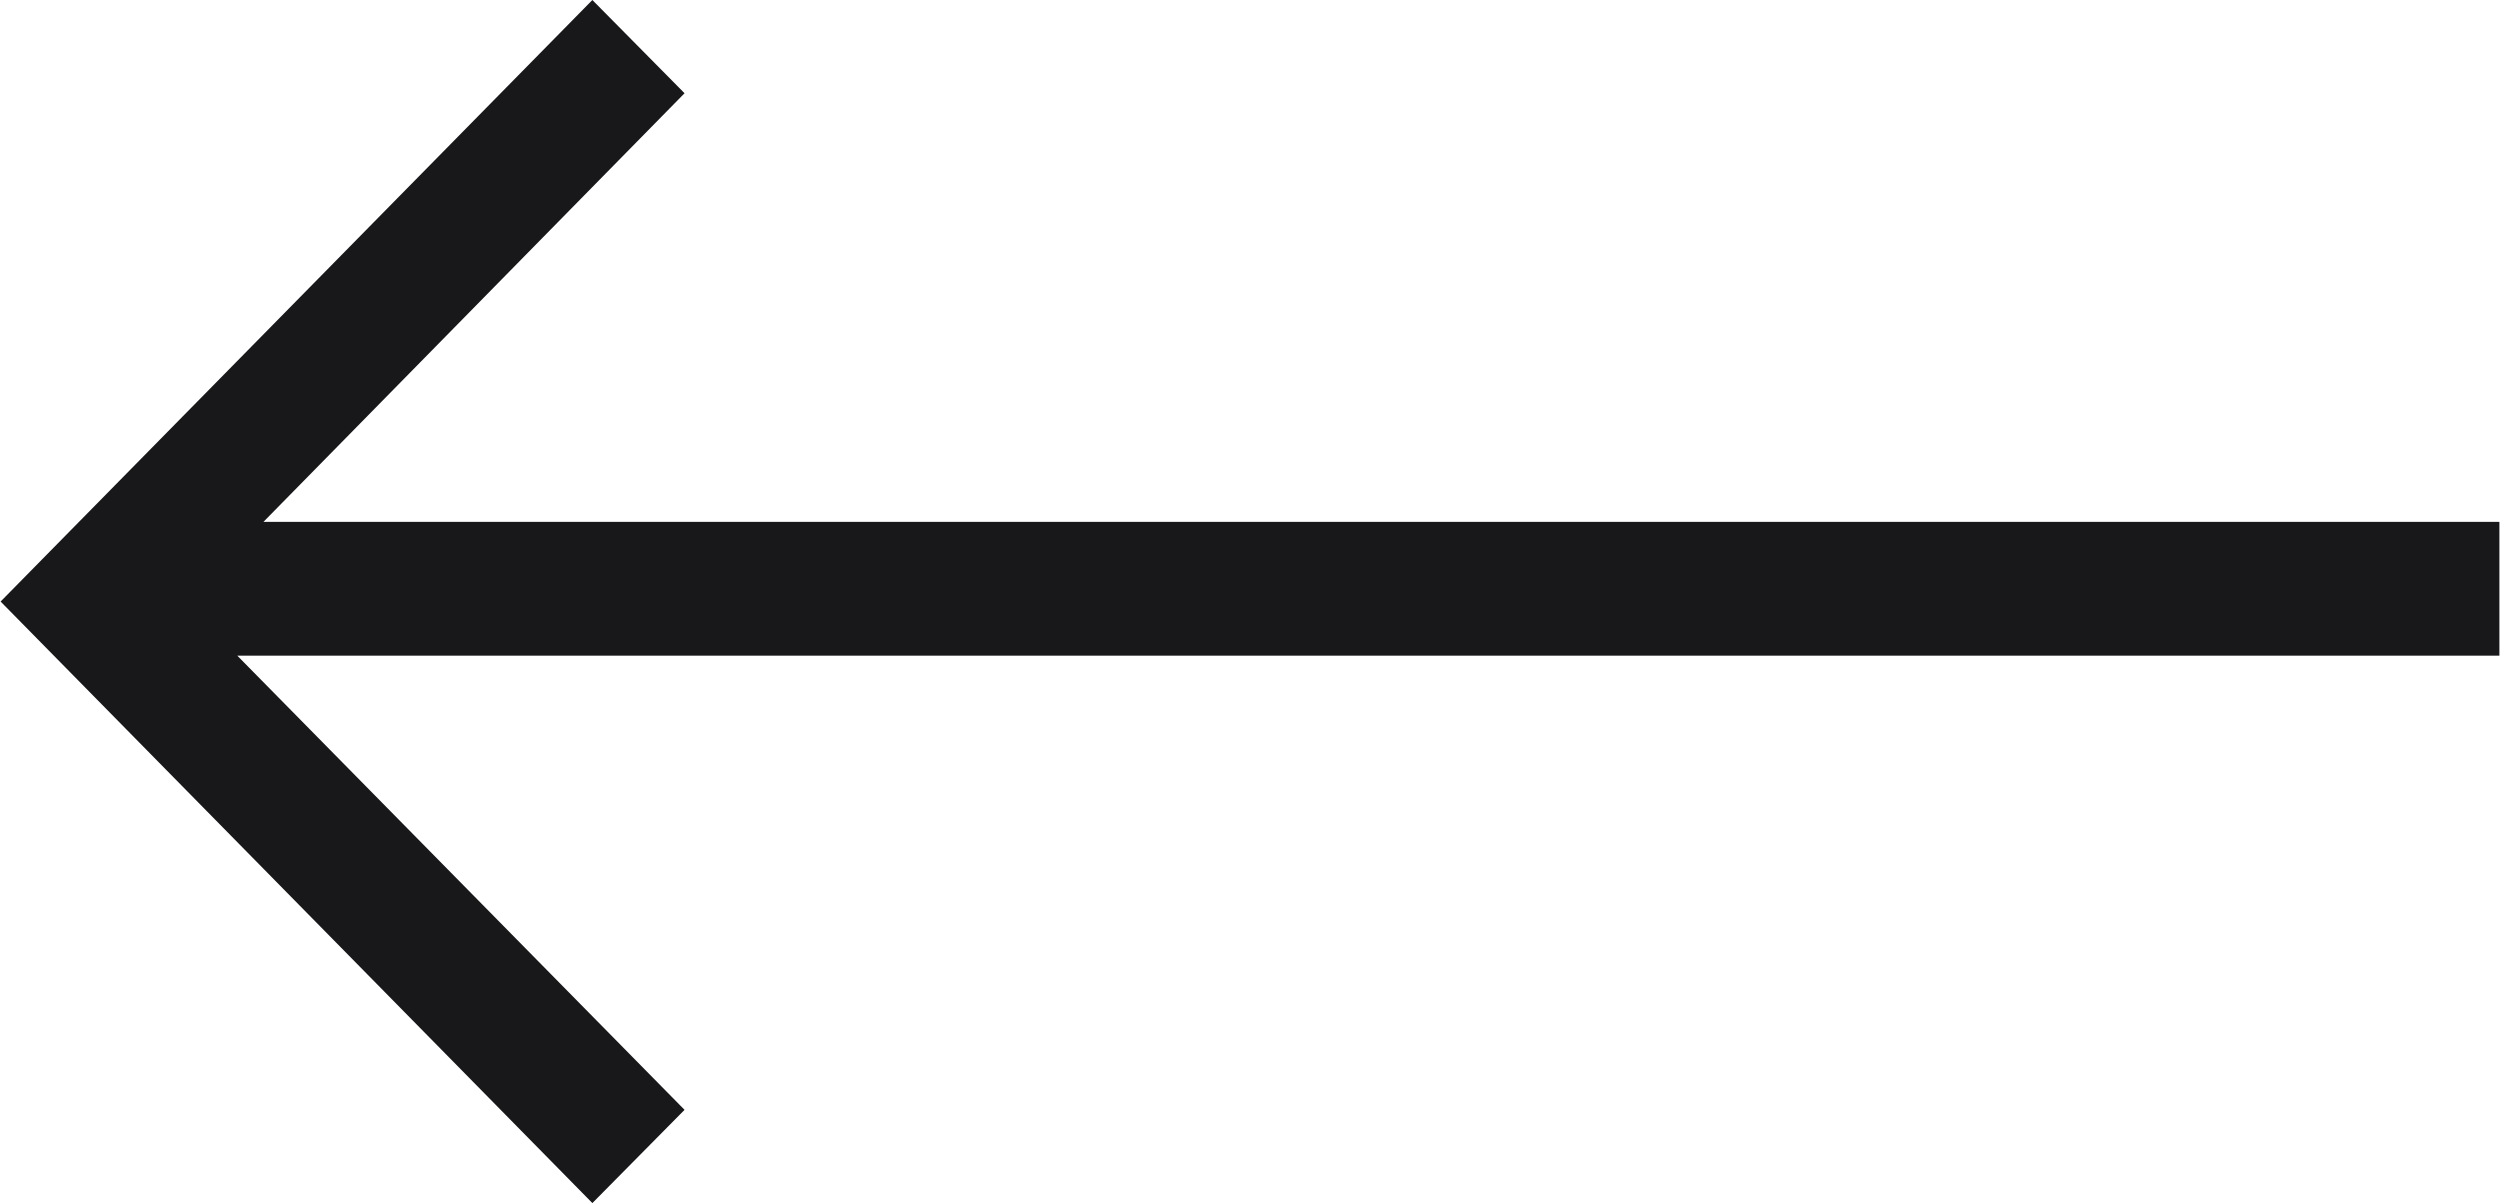<svg xmlns="http://www.w3.org/2000/svg" width="16.624" height="8" viewBox="0 0 16.624 8">
  <defs>
    <style>
      .cls-1 {
        fill: #18181b;
        fill-rule: evenodd;
      }
    </style>
  </defs>
  <path id="jiantouimfaz1" class="cls-1" d="M152.941,5210.97h14.867v0.89H152.766l2.974,3.02-0.613.62-3.935-4,3.935-4,0.613,0.62-2.8,2.85h0Z" transform="translate(-151.188 -5207.5)"/>
</svg>
